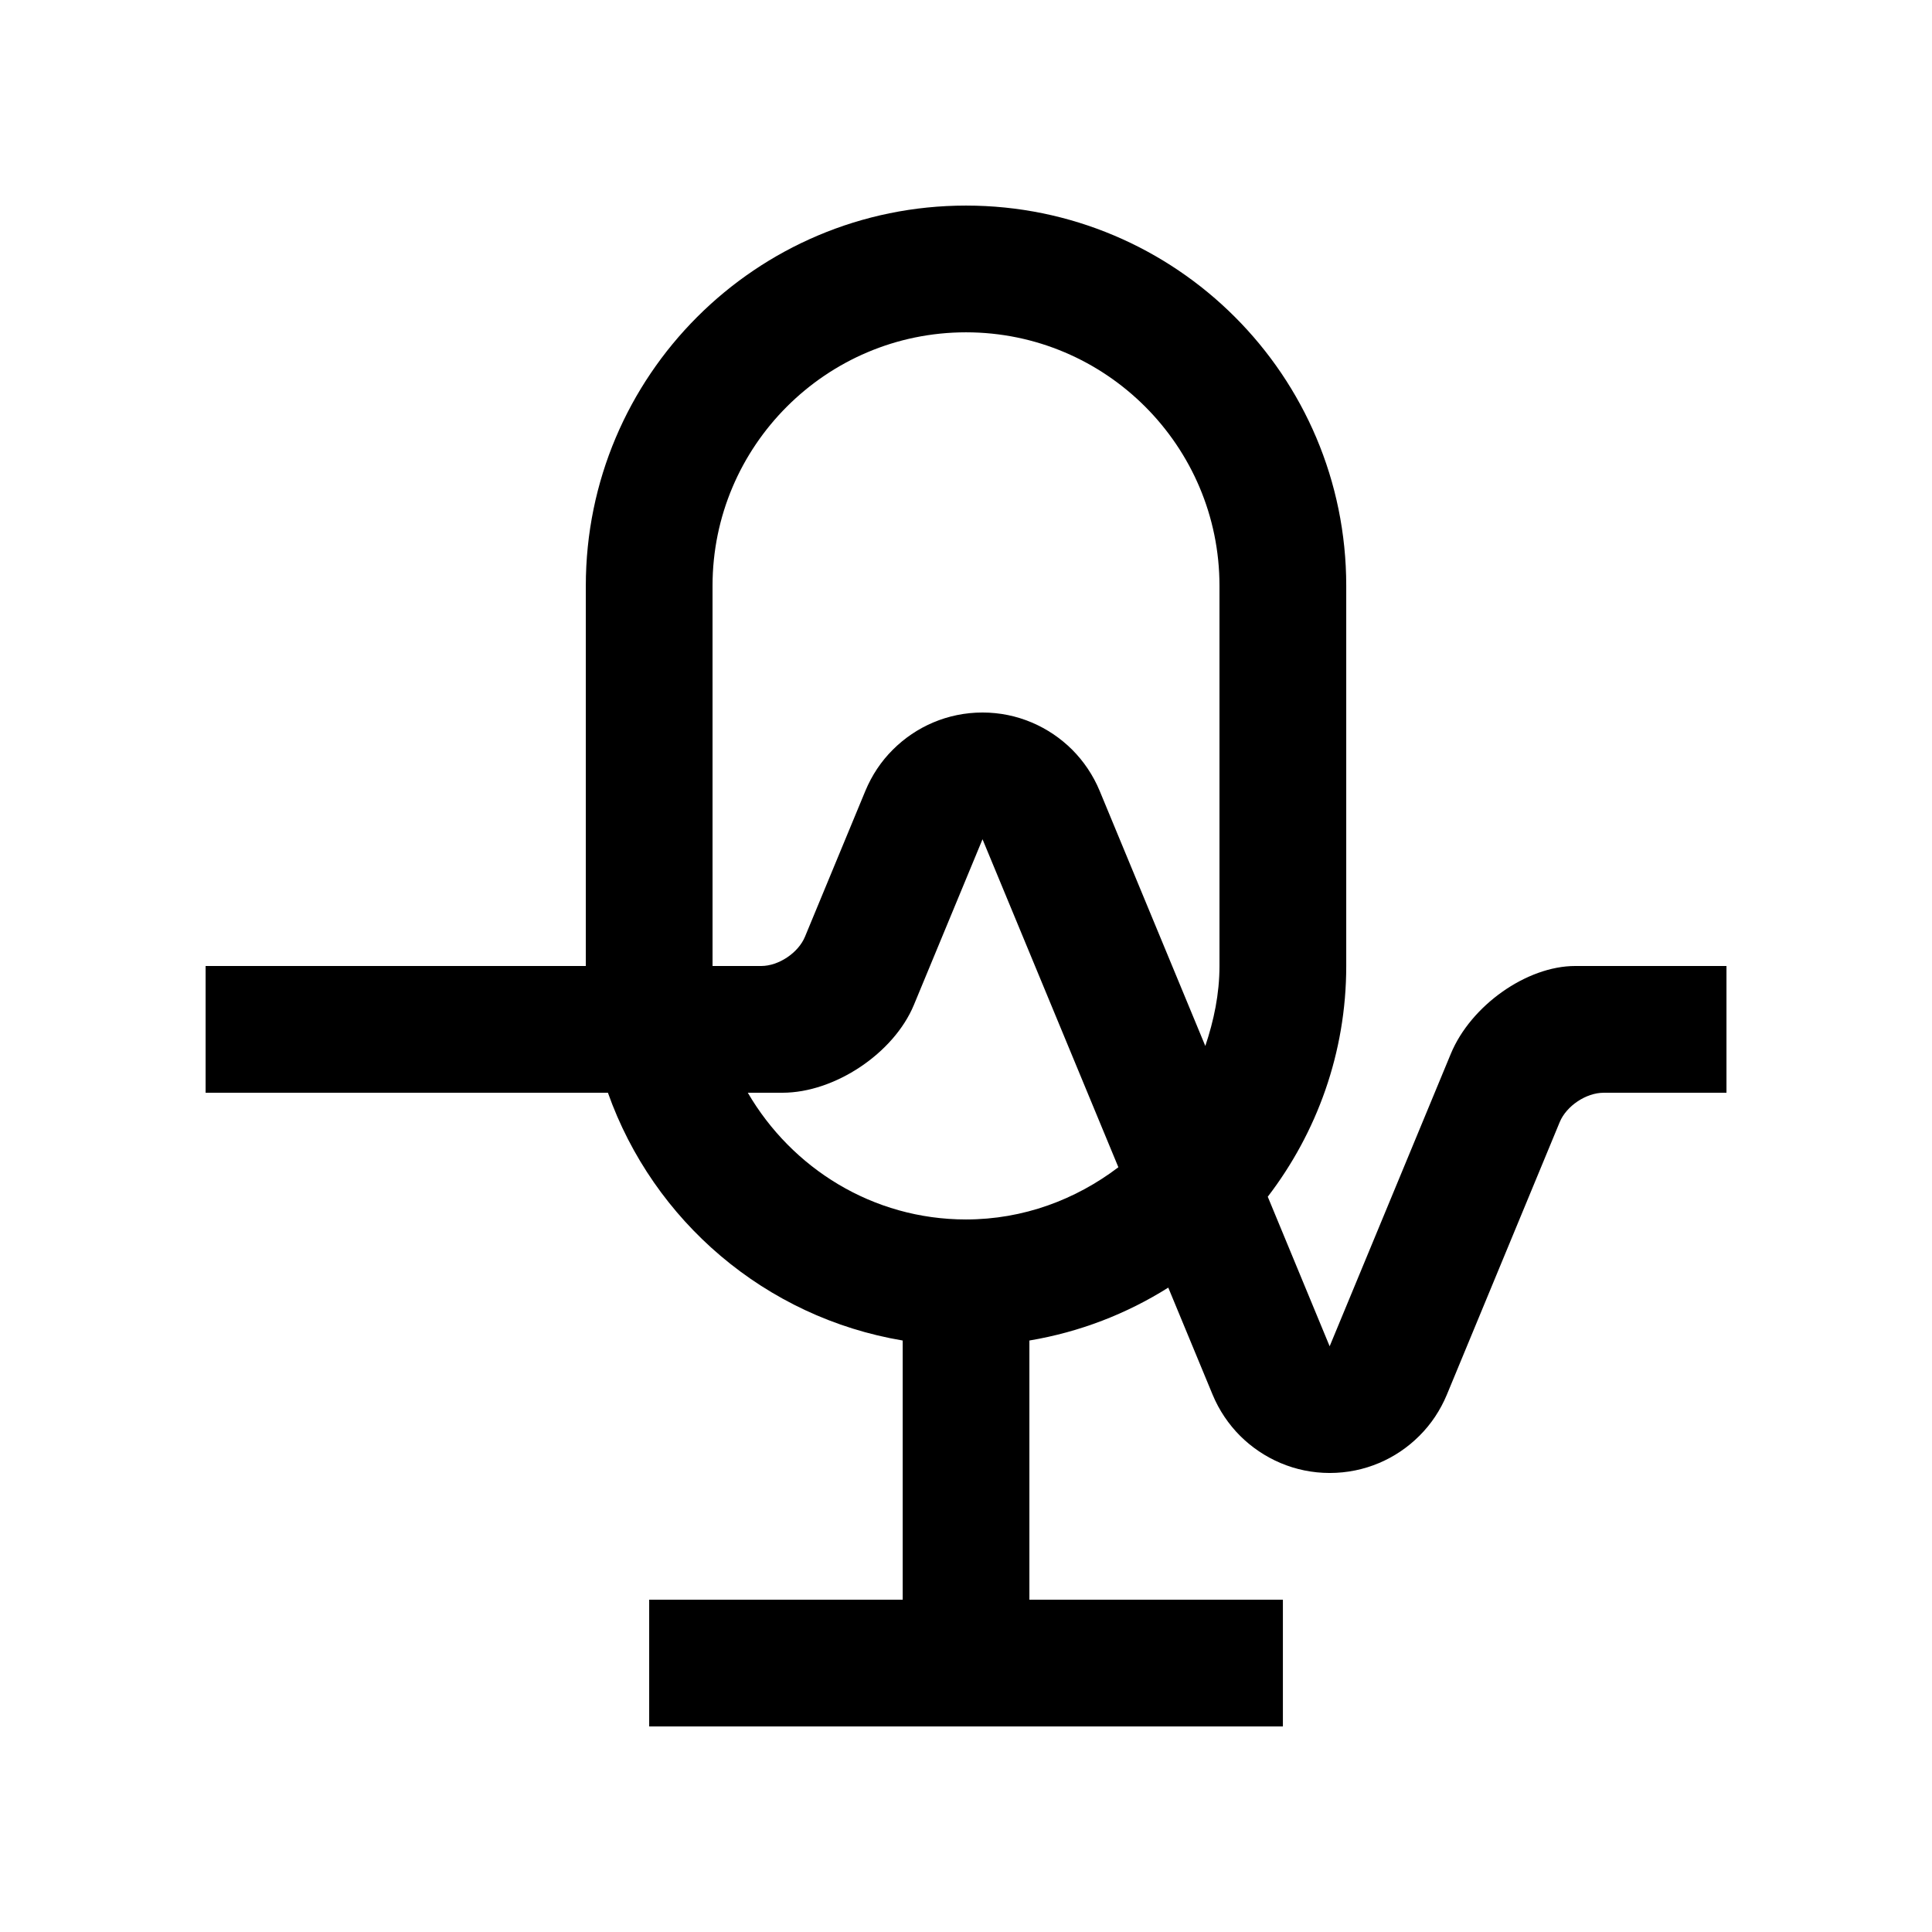 <?xml version="1.0" encoding="UTF-8"?>
<!-- Uploaded to: ICON Repo, www.iconrepo.com, Generator: ICON Repo Mixer Tools -->
<svg fill="#000000" width="800px" height="800px" version="1.1" viewBox="144 144 512 512" xmlns="http://www.w3.org/2000/svg">
 <path d="m561.43 400c-12.828 0-27.648 10.465-32.949 23.27l-32.109 77.508s-7.106-17.168-16.402-39.633c12.988-16.961 20.797-38.121 20.797-61.145v-100.76c0-55.645-45.102-100.76-100.76-100.76-55.645 0-100.76 45.117-100.76 100.76v100.76h-100.76v33.59h106.62c12.043 33.996 41.734 59.547 78.117 65.66v68.684h-67.184v33.59h167.94v-33.59h-67.18v-68.684c13.352-2.242 25.781-7.082 36.805-14.02l11.758 28.391c1.707 4.102 4.203 7.809 7.281 10.891 6.102 6.066 14.5 9.84 23.75 9.84 9.285 0 17.68-3.758 23.75-9.84 3.113-3.082 5.57-6.793 7.281-10.891l29.926-72.277c1.773-4.262 6.988-7.754 11.613-7.754l32.57-0.004v-33.586h-40.098zm-228.6-100.76c0-37.031 30.137-67.172 67.172-67.172 37.051 0 67.172 30.145 67.172 67.172v100.76c0 7.445-1.508 14.5-3.754 21.191-14.367-34.707-28.012-67.637-28.012-67.637-1.707-4.102-4.203-7.805-7.281-10.891-6.102-6.066-14.5-9.84-23.75-9.84-9.285 0-17.68 3.773-23.75 9.84-3.113 3.082-5.57 6.793-7.281 10.891l-16.02 38.688c-1.762 4.266-6.977 7.758-11.602 7.758h-12.891zm67.176 167.93c-24.746 0-46.184-13.609-57.828-33.582h9.18c13.859 0 29.52-10.465 34.832-23.27l18.188-43.906 36.004 86.922c-11.266 8.555-25.156 13.836-40.375 13.836z"/>
</svg>
